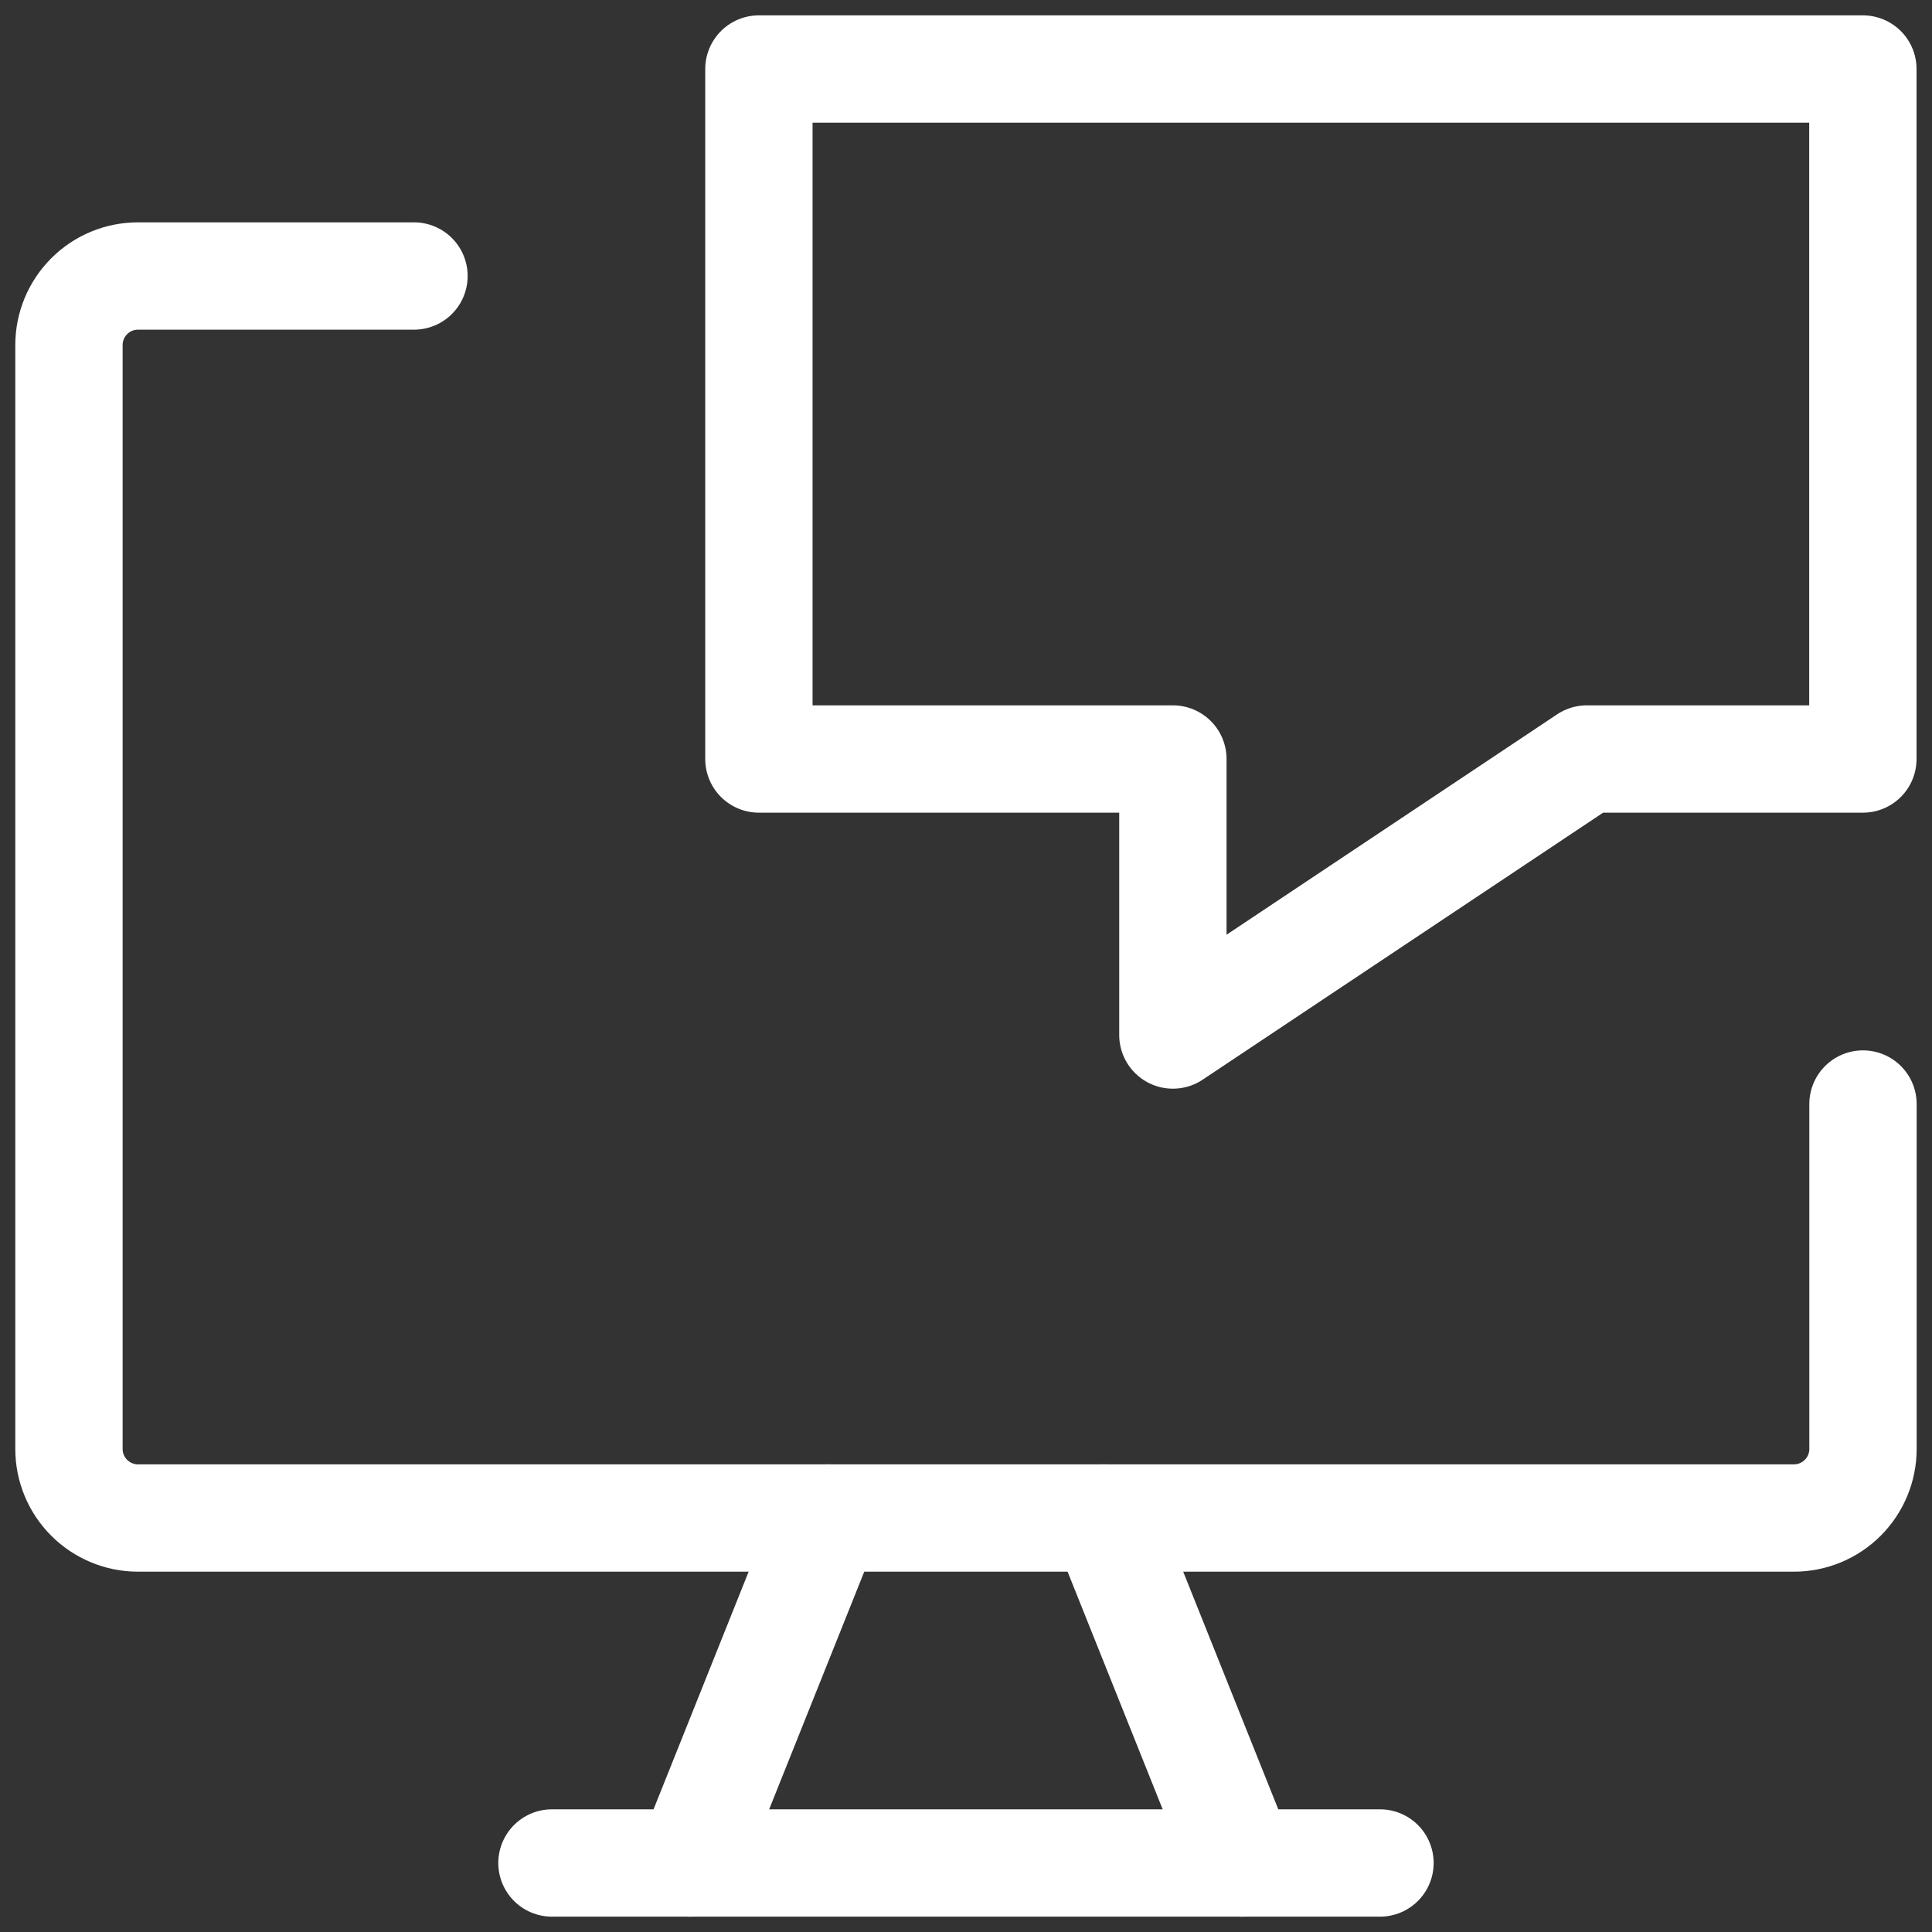 <svg width="36" height="36" viewBox="0 0 36 36" fill="none" xmlns="http://www.w3.org/2000/svg">
<rect x="0" y="0" width="36" height="36" fill="#333333" stroke="none"/>
<g clip-path="url(#clip0_3532_12906)">
<path d="M34.714 20.572V27C34.714 27.341 34.578 27.668 34.337 27.909C34.096 28.15 33.769 28.286 33.428 28.286H2.571C2.23 28.286 1.903 28.15 1.662 27.909C1.421 27.668 1.285 27.341 1.285 27V6.429C1.285 6.088 1.421 5.761 1.662 5.52C1.903 5.278 2.23 5.143 2.571 5.143H7.714" stroke="white" stroke-width="2" stroke-linecap="round" stroke-linejoin="round"/>
<path d="M15.427 28.286L12.855 34.714" stroke="white" stroke-width="2" stroke-linecap="round" stroke-linejoin="round"/>
<path d="M20.57 28.286L23.142 34.714" stroke="white" stroke-width="2" stroke-linecap="round" stroke-linejoin="round"/>
<path d="M10.285 34.714H25.714" stroke="white" stroke-width="2" stroke-linecap="round" stroke-linejoin="round"/>
<path d="M14.141 14.143H21.855V19.286L29.569 14.143H34.712V1.286H14.141V14.143Z" stroke="white" stroke-width="2" stroke-linecap="round" stroke-linejoin="round"/>
</g>
<defs>
<clipPath id="clip0_3532_12906">
<rect width="36" height="36" fill="white"/>
</clipPath>
</defs>
</svg>
